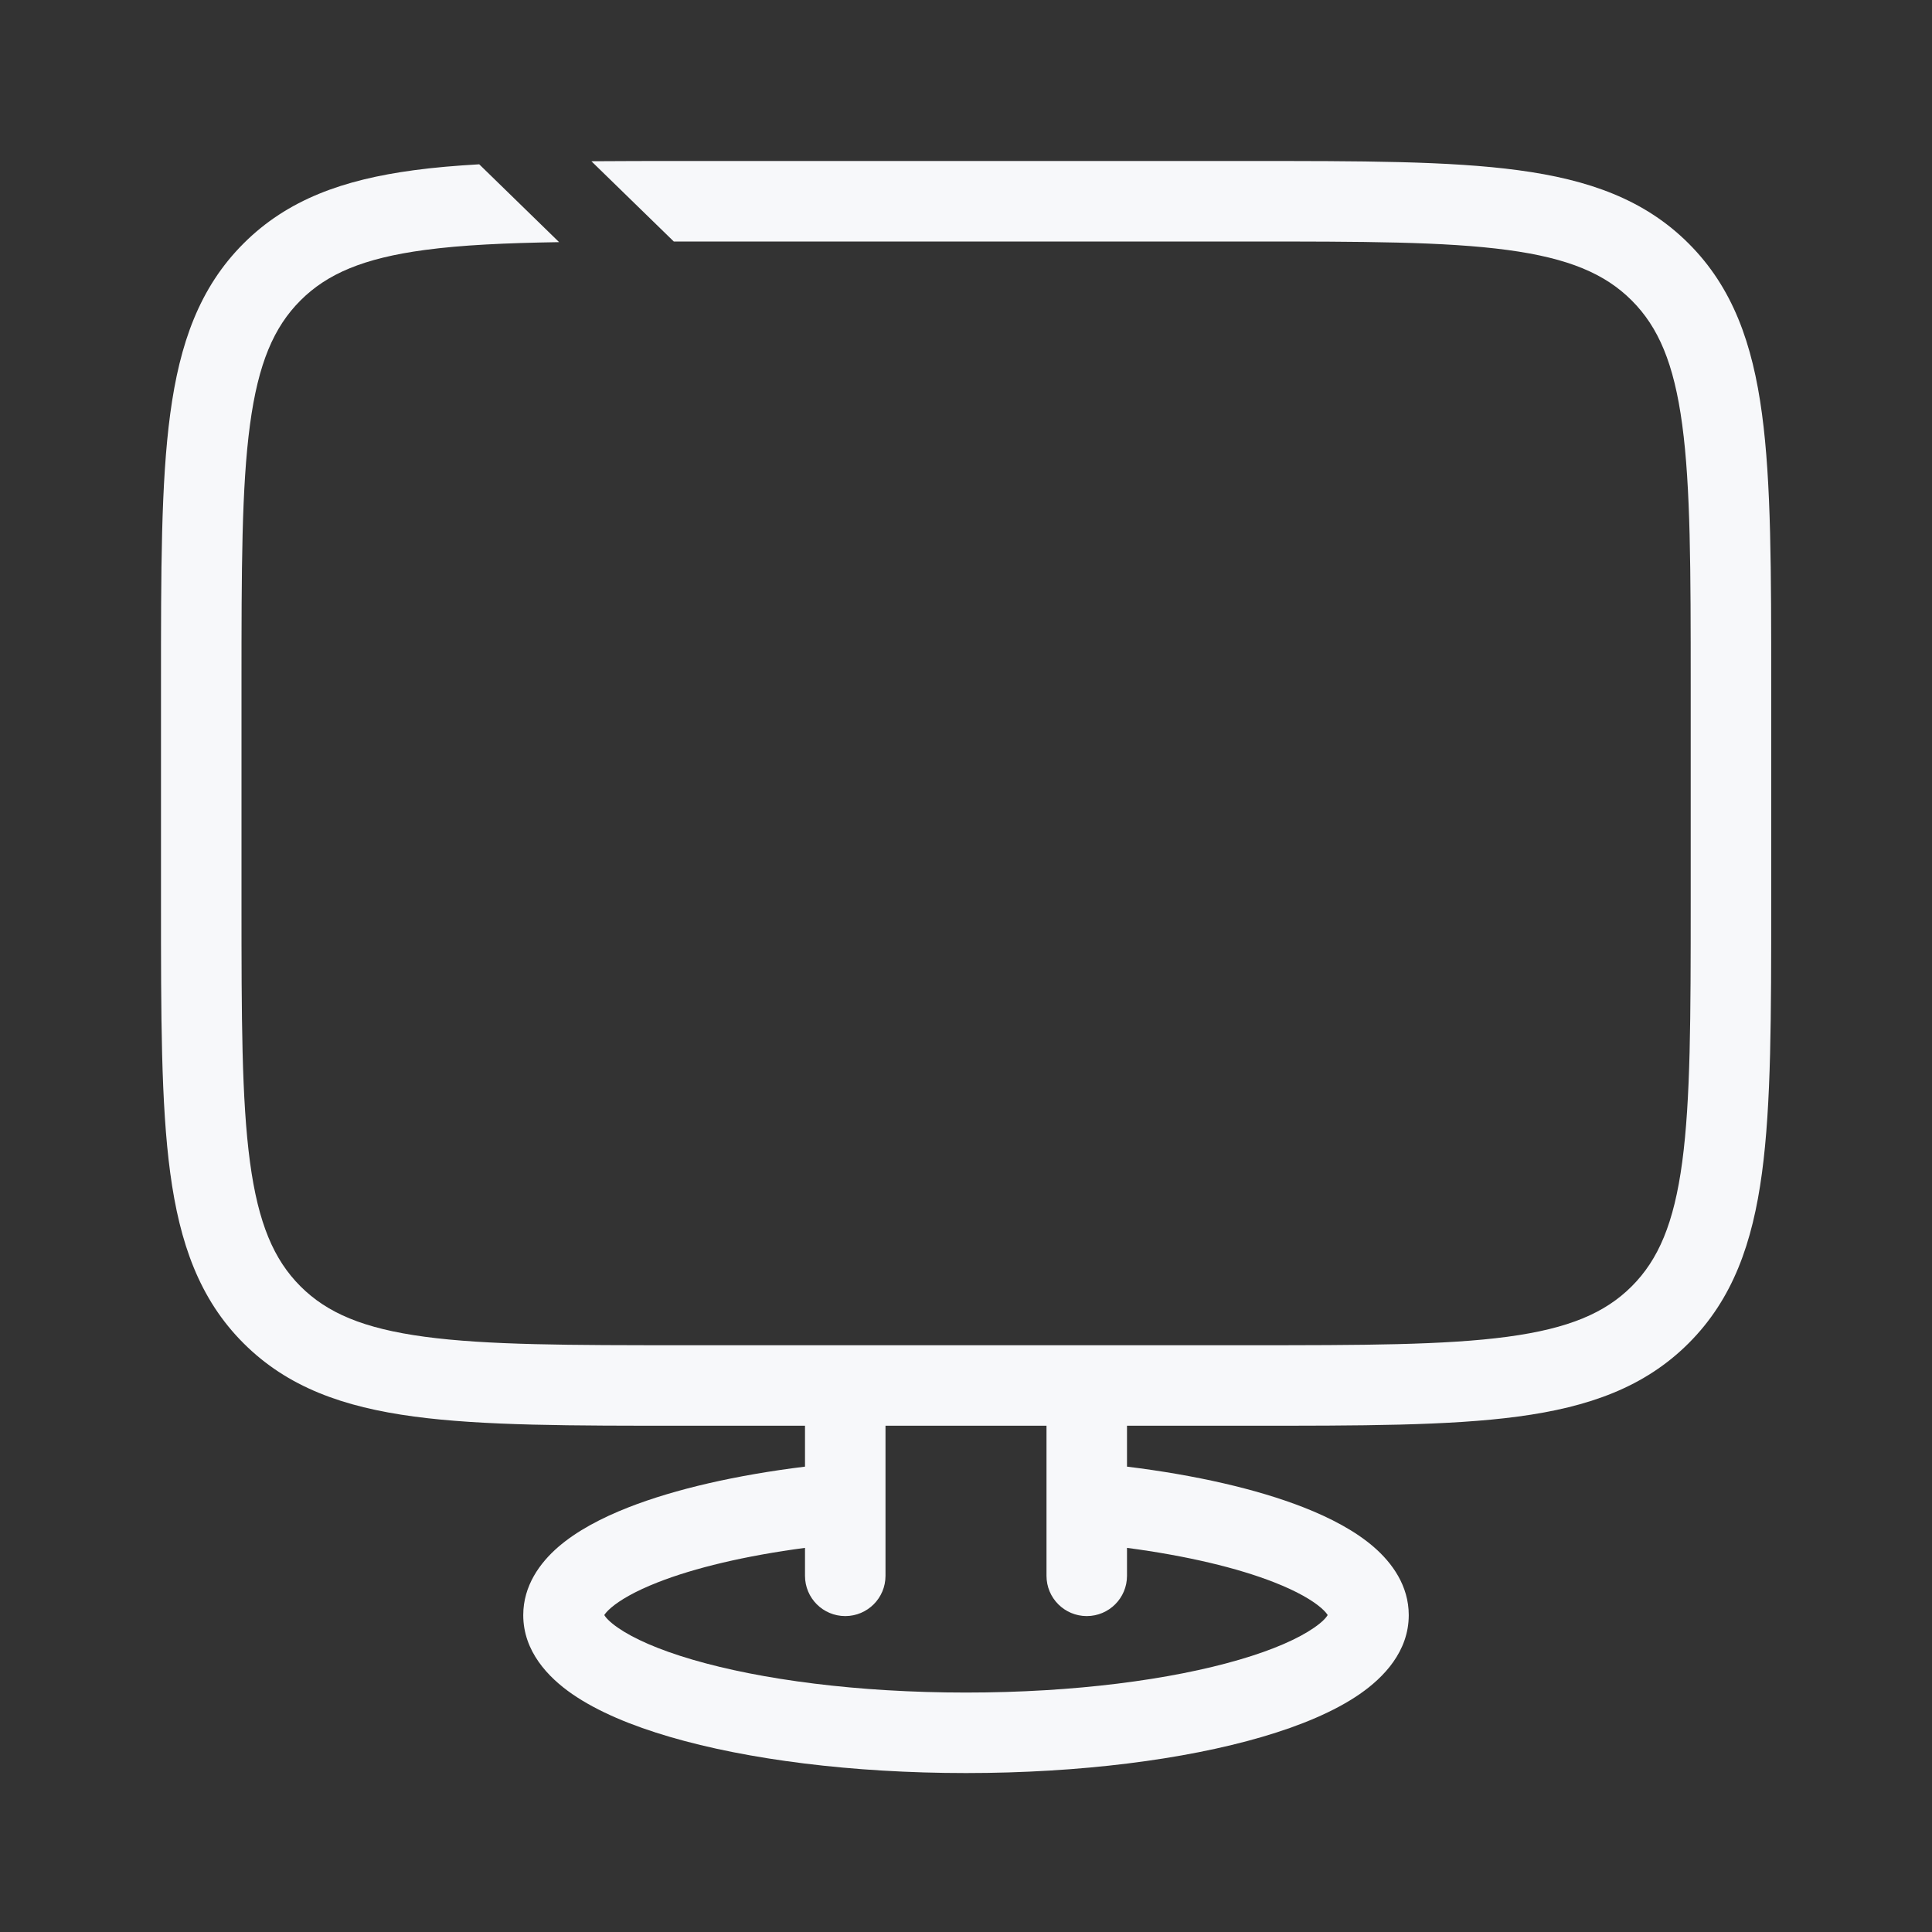 <?xml version="1.0" encoding="UTF-8"?> <svg xmlns="http://www.w3.org/2000/svg" width="48" height="48" viewBox="0 0 48 48" fill="none"><rect x="0" y="0" width="48" height="48" fill="#333333" stroke="none"/><path d="M31.005 4C33.805 4 36.006 3.998 37.722 4.229C39.466 4.463 40.859 4.955 41.954 6.05C43.05 7.145 43.542 8.538 43.776 10.283C44.007 11.999 44.005 14.2 44.005 17V22.422C44.005 25.222 44.007 27.423 43.776 29.139C43.542 30.883 43.05 32.277 41.954 33.372C40.859 34.467 39.466 34.959 37.722 35.193C36.006 35.424 33.805 35.422 31.005 35.422H28V36.438C29.712 36.649 31.227 36.996 32.387 37.45C33.063 37.715 33.673 38.038 34.132 38.435C34.586 38.829 35 39.396 35 40.127C35 41.027 34.382 41.674 33.783 42.088C33.154 42.523 32.307 42.875 31.352 43.154C29.428 43.717 26.829 44.051 24 44.051C21.171 44.051 18.572 43.717 16.648 43.154C15.693 42.875 14.847 42.523 14.217 42.088C13.618 41.674 13 41.027 13 40.127C13 39.396 13.414 38.829 13.868 38.435C14.327 38.038 14.937 37.715 15.613 37.45C16.773 36.996 18.288 36.649 20 36.438V35.422H17C14.2 35.422 11.999 35.424 10.283 35.193C8.538 34.959 7.145 34.468 6.05 33.372C4.954 32.277 4.463 30.883 4.229 29.139C3.998 27.423 4 25.222 4 22.422V17C4 14.2 3.998 11.999 4.229 10.283C4.463 8.538 4.954 7.145 6.05 6.05C7.145 4.954 8.538 4.463 10.283 4.229C10.782 4.161 11.322 4.116 11.906 4.082L13.891 6.016C12.56 6.037 11.469 6.087 10.55 6.211C9.027 6.416 8.127 6.803 7.465 7.465C6.803 8.127 6.416 9.027 6.211 10.55C6.002 12.101 6 14.143 6 17V22.422C6 25.278 6.002 27.32 6.211 28.872C6.416 30.395 6.803 31.296 7.465 31.958C8.127 32.62 9.027 33.006 10.55 33.211C12.102 33.42 14.143 33.422 17 33.422H31.005C33.861 33.422 35.903 33.42 37.455 33.211C38.978 33.006 39.878 32.62 40.54 31.958C41.202 31.296 41.589 30.395 41.794 28.872C42.002 27.32 42.005 25.278 42.005 22.422V17C42.005 14.143 42.003 12.101 41.794 10.55C41.589 9.027 41.202 8.127 40.54 7.465C39.878 6.803 38.978 6.416 37.455 6.211C35.903 6.002 33.861 6 31.005 6H16.74L14.693 4.006C15.413 4 16.181 4 17 4H31.005ZM22 35.422V39.151C22 39.704 21.552 40.151 21 40.151C20.448 40.151 20 39.704 20 39.151V38.456C18.508 38.654 17.254 38.955 16.344 39.312C15.777 39.534 15.398 39.757 15.178 39.947C15.08 40.032 15.034 40.092 15.013 40.126C15.042 40.175 15.126 40.284 15.354 40.442C15.737 40.707 16.356 40.986 17.21 41.235C18.905 41.731 21.306 42.051 24 42.051C26.694 42.051 29.095 41.731 30.79 41.235C31.644 40.986 32.263 40.707 32.645 40.442C32.874 40.285 32.957 40.175 32.986 40.126C32.965 40.092 32.92 40.032 32.822 39.947C32.602 39.757 32.223 39.534 31.656 39.312C30.746 38.955 29.492 38.654 28 38.456V39.151C28 39.704 27.552 40.151 27 40.151C26.448 40.151 26 39.704 26 39.151V35.422H22Z" fill="#F7F8FA"></path></svg> 